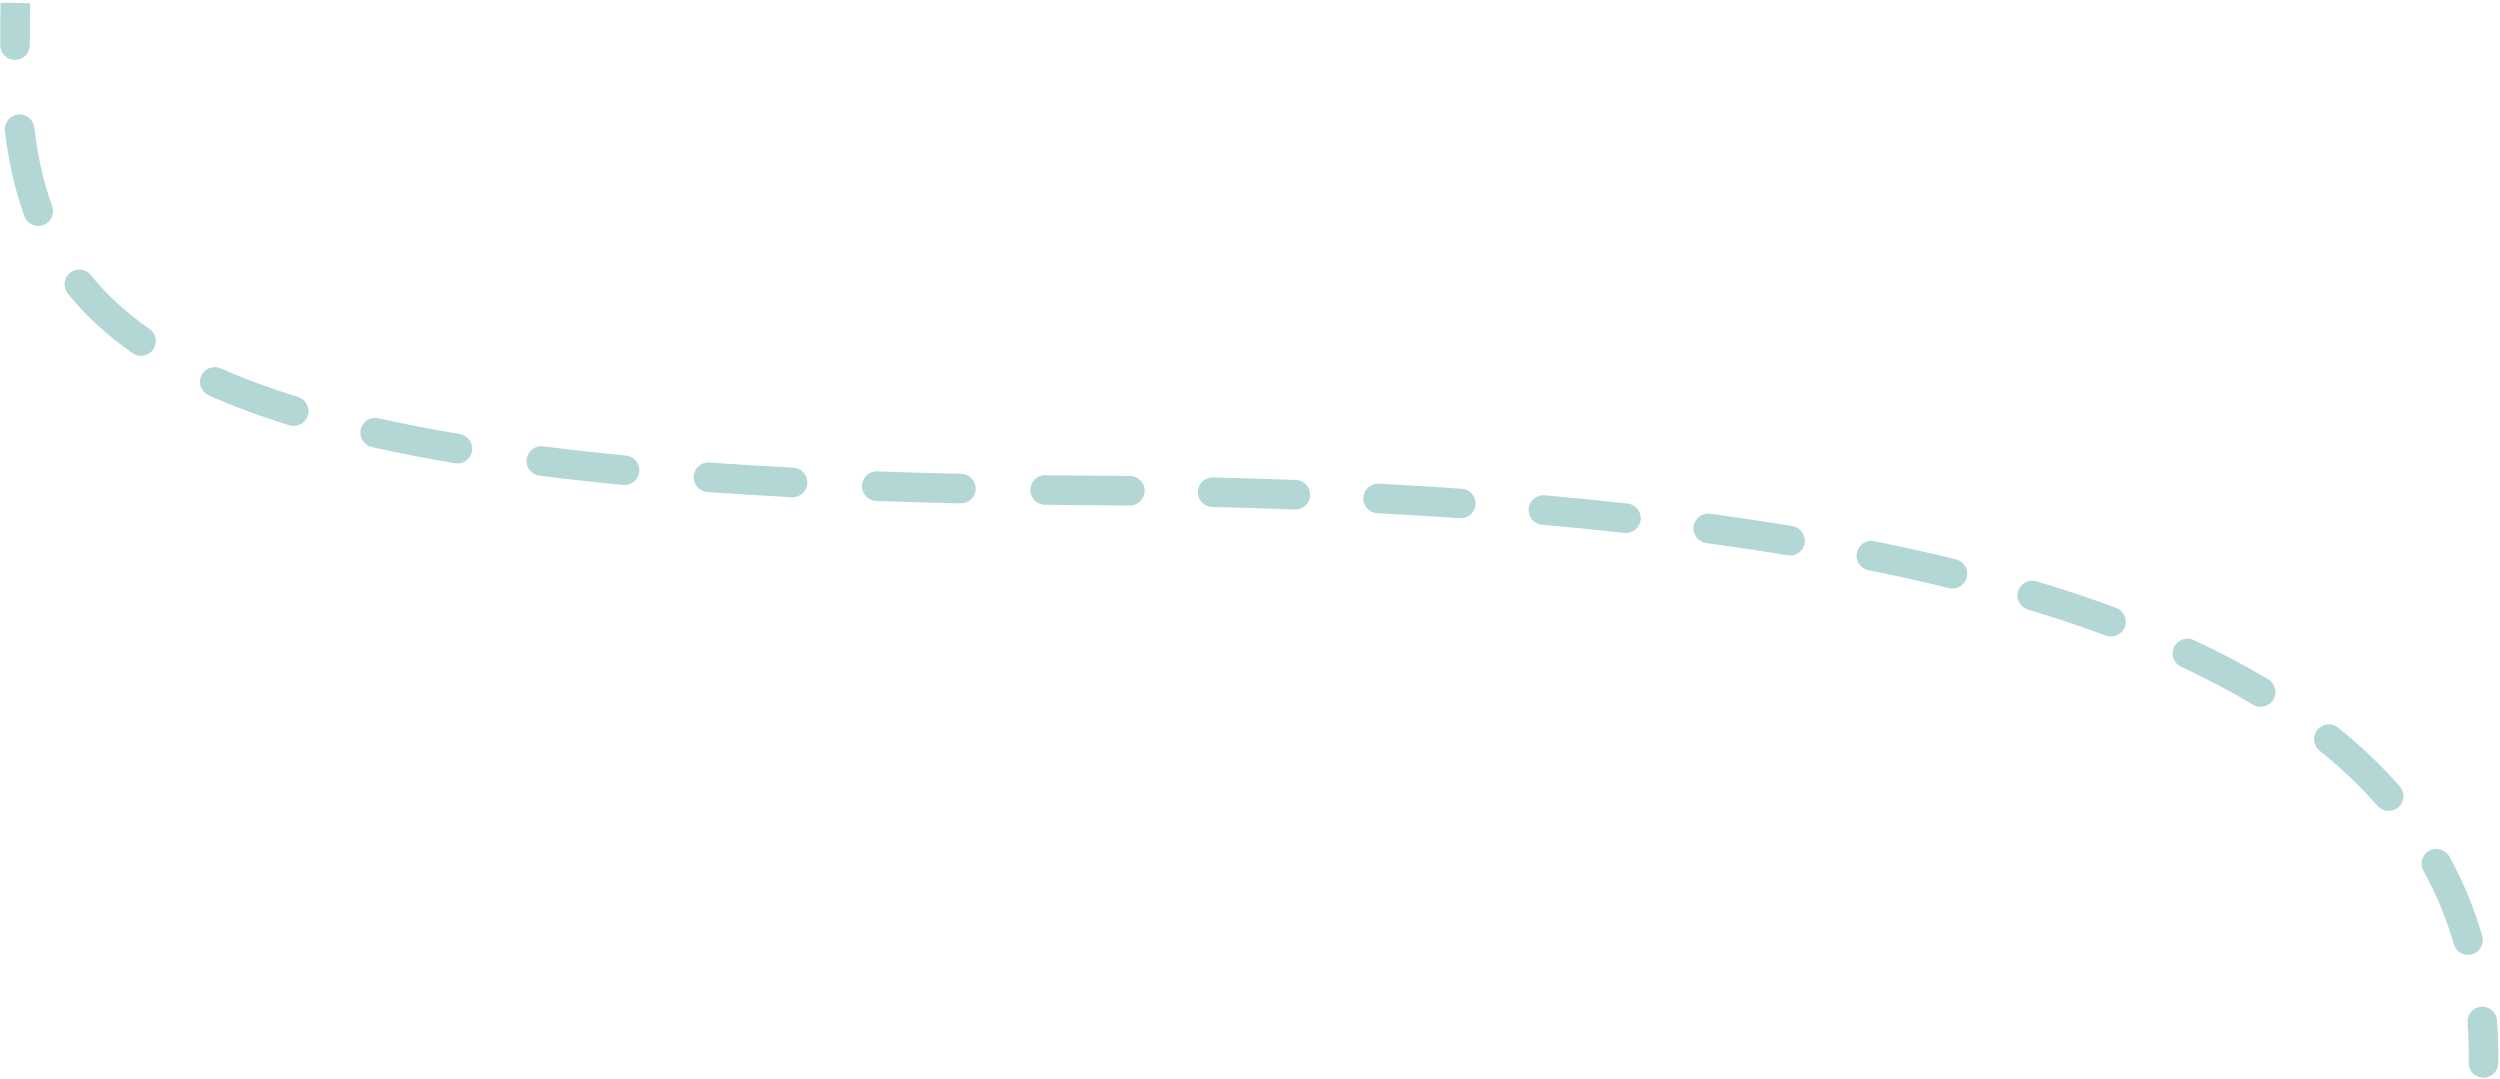 <svg width="846" height="365" viewBox="0 0 846 365" fill="none" xmlns="http://www.w3.org/2000/svg">
<path d="M368.159 165.944L368.13 170.944L368.159 165.944ZM845.396 359.78C845.352 362.541 843.077 364.743 840.316 364.699C837.555 364.655 835.353 362.38 835.397 359.619L845.396 359.78ZM835.022 346.032C834.82 343.278 836.889 340.881 839.643 340.679C842.397 340.478 844.793 342.547 844.995 345.301L835.022 346.032ZM839.978 316.728C840.741 319.382 839.208 322.152 836.554 322.915C833.9 323.677 831.13 322.144 830.367 319.49L839.978 316.728ZM820.097 294.691C818.758 292.275 819.631 289.232 822.047 287.894C824.462 286.555 827.505 287.428 828.844 289.843L820.097 294.691ZM812.097 266.121C813.915 268.2 813.704 271.358 811.626 273.176C809.547 274.994 806.388 274.783 804.57 272.705L812.097 266.121ZM784.934 254.019C782.781 252.291 782.435 249.144 784.164 246.99C785.892 244.836 789.039 244.491 791.192 246.219L784.934 254.019ZM767.571 229.89C769.94 231.309 770.711 234.379 769.292 236.749C767.874 239.118 764.803 239.888 762.434 238.47L767.571 229.89ZM738.113 225.653C735.609 224.488 734.524 221.515 735.688 219.011C736.852 216.507 739.826 215.421 742.33 216.585L738.113 225.653ZM716.101 205.698C718.69 206.657 720.011 209.534 719.051 212.124C718.092 214.713 715.215 216.034 712.625 215.074L716.101 205.698ZM686.285 206.285C683.64 205.491 682.139 202.703 682.933 200.059C683.727 197.414 686.515 195.913 689.16 196.707L686.285 206.285ZM661.91 189.299C664.591 189.958 666.231 192.666 665.572 195.348C664.913 198.03 662.205 199.669 659.523 199.01L661.91 189.299ZM632.264 192.929C629.557 192.383 627.806 189.745 628.353 187.038C628.9 184.332 631.537 182.581 634.244 183.127L632.264 192.929ZM606.597 178.051C609.321 178.504 611.162 181.08 610.709 183.804C610.256 186.528 607.68 188.369 604.956 187.916L606.597 178.051ZM577.395 183.756C574.659 183.382 572.743 180.862 573.116 178.126C573.49 175.39 576.01 173.474 578.746 173.847L577.395 183.756ZM550.775 170.399C553.52 170.703 555.498 173.174 555.194 175.919C554.889 178.664 552.418 180.642 549.673 180.338L550.775 170.399ZM521.856 177.568C519.105 177.324 517.074 174.896 517.318 172.145C517.562 169.395 519.99 167.363 522.741 167.607L521.856 177.568ZM494.679 165.391C497.434 165.583 499.512 167.971 499.32 170.726C499.128 173.481 496.74 175.559 493.985 175.367L494.679 165.391ZM466.085 173.668C463.328 173.523 461.21 171.17 461.355 168.413C461.5 165.655 463.853 163.537 466.61 163.682L466.085 173.668ZM438.543 162.422C441.302 162.526 443.456 164.847 443.352 167.606C443.249 170.366 440.928 172.519 438.168 172.415L438.543 162.422ZM410.236 171.562C407.476 171.496 405.291 169.204 405.357 166.444C405.423 163.683 407.715 161.499 410.475 161.565L410.236 171.562ZM382.401 161.068C385.162 161.101 387.374 163.365 387.342 166.126C387.31 168.888 385.045 171.1 382.284 171.068L382.401 161.068ZM353.606 170.821C350.845 170.79 348.631 168.527 348.662 165.765C348.692 163.004 350.956 160.791 353.717 160.821L353.606 170.821ZM325.289 160.346C328.049 160.409 330.237 162.697 330.174 165.458C330.112 168.219 327.823 170.406 325.062 170.344L325.289 160.346ZM296.51 169.51C293.75 169.41 291.594 167.092 291.694 164.333C291.794 161.573 294.112 159.417 296.871 159.517L296.51 169.51ZM268.464 158.268C271.221 158.412 273.34 160.764 273.196 163.522C273.052 166.279 270.699 168.398 267.941 168.254L268.464 158.268ZM239.377 166.489C236.622 166.291 234.55 163.898 234.748 161.144C234.946 158.389 237.34 156.317 240.094 156.515L239.377 166.489ZM211.831 154.152C214.58 154.417 216.593 156.859 216.329 159.608C216.064 162.357 213.621 164.371 210.873 164.106L211.831 154.152ZM182.539 160.96C179.799 160.612 177.861 158.109 178.209 155.369C178.558 152.63 181.061 150.691 183.8 151.04L182.539 160.96ZM155.641 146.908C158.364 147.366 160.199 149.946 159.741 152.669C159.282 155.392 156.703 157.227 153.979 156.769L155.641 146.908ZM125.868 151.285C123.174 150.678 121.481 148.003 122.088 145.309C122.694 142.615 125.37 140.922 128.064 141.529L125.868 151.285ZM100.866 134.349C103.504 135.165 104.982 137.965 104.166 140.603C103.35 143.241 100.55 144.719 97.912 143.903L100.866 134.349ZM70.629 133.788C68.106 132.665 66.972 129.71 68.094 127.187C69.218 124.664 72.173 123.529 74.696 124.652L70.629 133.788ZM50.596 111.307C52.862 112.884 53.421 116 51.844 118.267C50.267 120.534 47.151 121.093 44.884 119.515L50.596 111.307ZM22.948 99.347C21.219 97.195 21.562 94.047 23.715 92.318C25.868 90.588 29.015 90.932 30.744 93.084L22.948 99.347ZM17.655 69.74C18.605 72.333 17.273 75.205 14.68 76.155C12.088 77.105 9.215 75.773 8.265 73.181L17.655 69.74ZM1.67 44.316C1.342 41.574 3.3 39.086 6.042 38.758C8.784 38.431 11.272 40.388 11.599 43.13L1.67 44.316ZM10.094 15.249C10.112 18.011 7.888 20.264 5.127 20.282C2.366 20.3 0.112 18.076 0.095 15.314L10.094 15.249ZM840.397 359.7L835.397 359.619C835.471 355.012 835.348 350.483 835.022 346.032L840.008 345.666L844.995 345.301C845.344 350.062 845.475 354.889 845.396 359.78L840.397 359.7ZM835.173 318.109L830.367 319.49C827.898 310.896 824.495 302.627 820.097 294.691L824.47 292.267L828.844 289.843C833.613 298.45 837.304 307.42 839.978 316.728L835.173 318.109ZM808.334 269.413L804.57 272.705C798.897 266.219 792.37 259.985 784.934 254.019L788.063 250.119L791.192 246.219C799.053 252.526 806.011 259.163 812.097 266.121L808.334 269.413ZM765.002 234.18L762.434 238.47C754.974 234.003 746.877 229.728 738.113 225.653L740.222 221.119L742.33 216.585C751.382 220.794 759.789 225.231 767.571 229.89L765.002 234.18ZM714.363 210.386L712.625 215.074C704.323 211.997 695.548 209.066 686.285 206.285L687.722 201.496L689.16 196.707C698.611 199.544 707.587 202.542 716.101 205.698L714.363 210.386ZM660.716 194.155L659.523 199.01C650.806 196.868 641.723 194.84 632.264 192.929L633.254 188.028L634.244 183.127C643.831 185.064 653.05 187.122 661.91 189.299L660.716 194.155ZM605.777 182.983L604.956 187.916C596.064 186.437 586.879 185.049 577.395 183.756L578.071 178.802L578.746 173.847C588.322 175.153 597.604 176.555 606.597 178.051L605.777 182.983ZM550.224 175.368L549.673 180.338C540.647 179.337 531.376 178.413 521.856 177.568L522.298 172.588L522.741 167.607C532.33 168.459 541.674 169.39 550.775 170.399L550.224 175.368ZM494.332 170.379L493.985 175.367C484.895 174.735 475.596 174.168 466.085 173.668L466.348 168.675L466.61 163.682C476.176 164.185 485.531 164.755 494.679 165.391L494.332 170.379ZM438.356 167.419L438.168 172.415C429.041 172.074 419.731 171.789 410.236 171.562L410.356 166.563L410.475 161.565C420.013 161.793 429.368 162.079 438.543 162.422L438.356 167.419ZM382.342 166.068L382.284 171.068C377.608 171.013 372.89 170.972 368.13 170.944L368.159 165.944L368.189 160.944C372.968 160.972 377.705 161.014 382.401 161.068L382.342 166.068ZM368.159 165.944L368.13 170.944C363.223 170.915 358.382 170.874 353.606 170.821L353.661 165.821L353.717 160.821C358.475 160.874 363.299 160.915 368.189 160.944L368.159 165.944ZM325.176 165.345L325.062 170.344C315.252 170.122 305.737 169.844 296.51 169.51L296.691 164.513L296.871 159.517C306.051 159.848 315.52 160.125 325.289 160.346L325.176 165.345ZM268.203 163.261L267.941 168.254C258.06 167.737 248.543 167.149 239.377 166.489L239.735 161.502L240.094 156.515C249.191 157.169 258.643 157.754 268.464 158.268L268.203 163.261ZM211.352 159.129L210.873 164.106C200.972 163.153 191.535 162.104 182.539 160.96L183.169 156L183.8 151.04C192.687 152.17 202.023 153.208 211.831 154.152L211.352 159.129ZM154.81 151.838L153.979 156.769C143.981 155.084 134.624 153.256 125.868 151.285L126.966 146.407L128.064 141.529C136.625 143.456 145.802 145.25 155.641 146.908L154.81 151.838ZM99.389 139.126L97.912 143.903C87.848 140.792 78.785 137.419 70.629 133.788L72.662 129.22L74.696 124.652C82.443 128.101 91.128 131.339 100.866 134.349L99.389 139.126ZM47.74 115.411L44.884 119.515C35.992 113.328 28.775 106.6 22.948 99.347L26.846 96.216L30.744 93.084C35.925 99.533 42.423 105.62 50.596 111.307L47.74 115.411ZM12.96 71.46L8.265 73.181C4.896 63.986 2.866 54.331 1.67 44.316L6.635 43.723L11.599 43.13C12.728 52.584 14.616 61.447 17.655 69.74L12.96 71.46ZM5.094 15.282L0.095 15.314C0.064 10.587 0.107 5.785 0.186 0.92L5.185 1L10.184 1.081C10.107 5.903 10.064 10.624 10.094 15.249L5.094 15.282Z" fill="#B2D7D4"/>
</svg>
